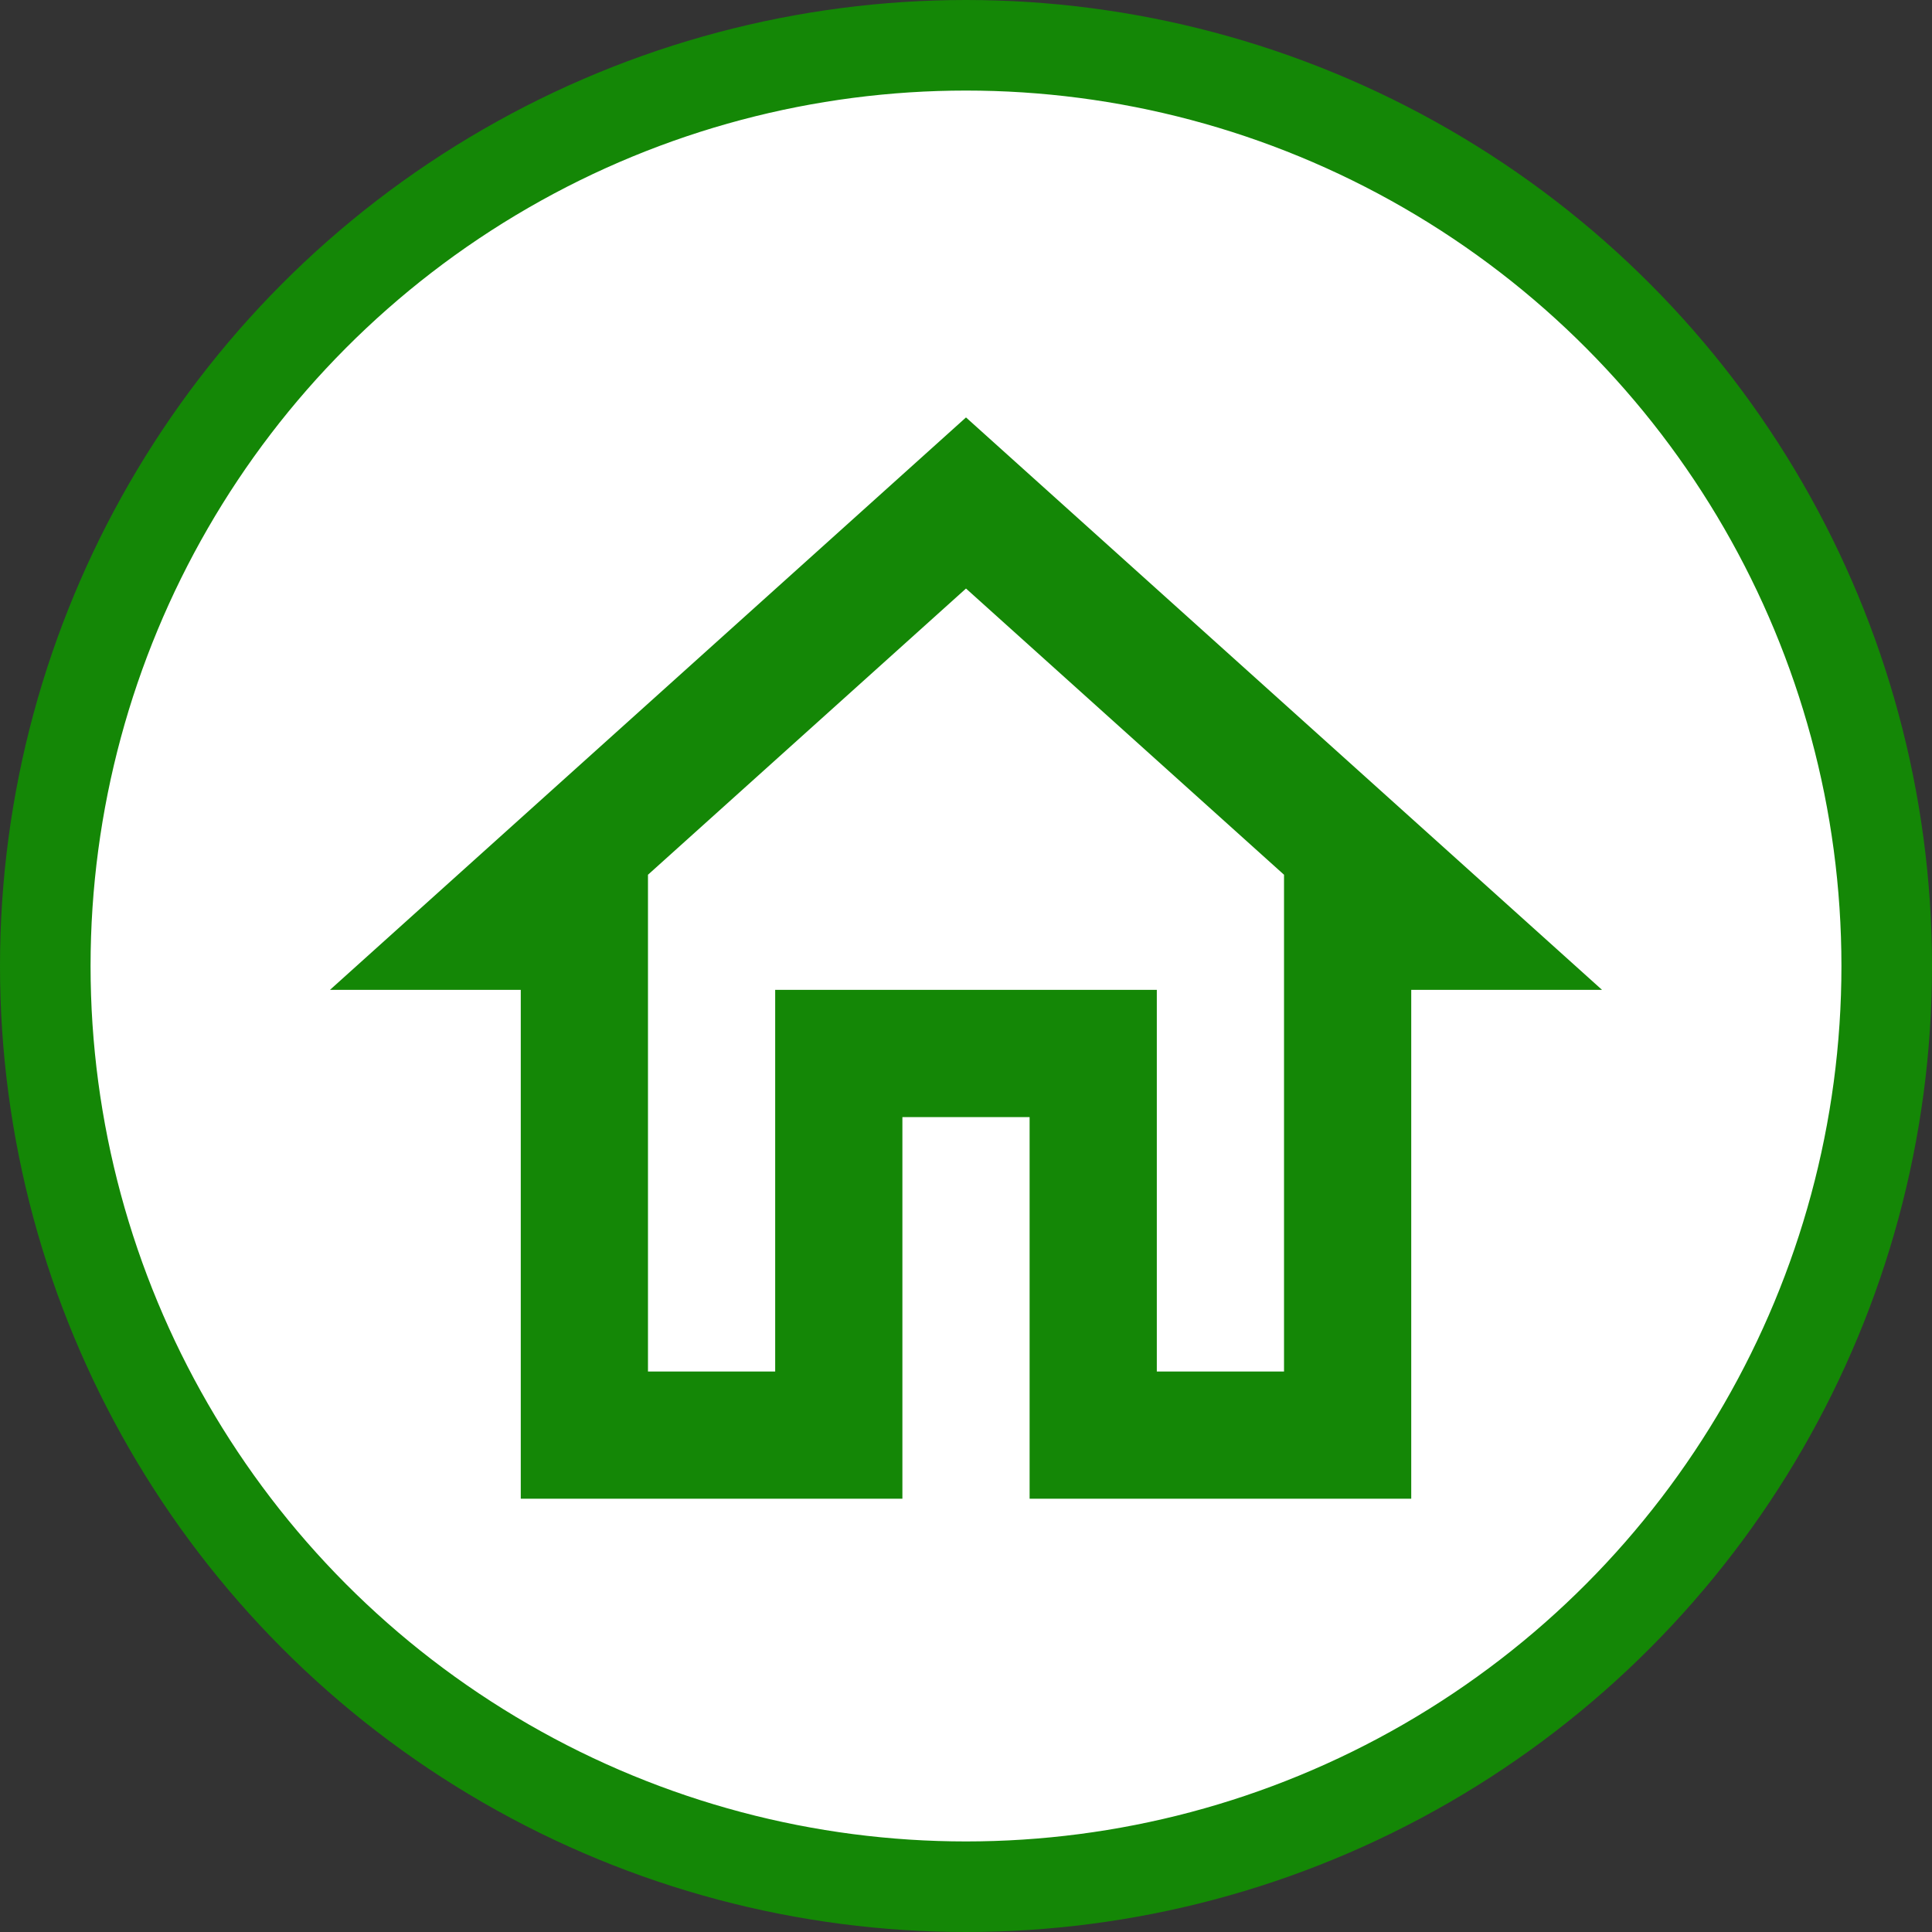 <svg width="64" height="64" viewBox="0 0 64 64" fill="none" xmlns="http://www.w3.org/2000/svg">
<rect x="0" y="0" width="64" height="64" fill="#333333" stroke="none"/>
<circle cx="32" cy="32" r="30.5" fill="white" stroke="#148706" stroke-width="3"/>
<g clip-path="url(#clip0_875_14570)">
<path d="M32 19.496L42.535 28.977V45.433H38.321V32.791H25.679V45.433H21.465V28.977L32 19.496ZM32 13.828L10.93 32.791H17.251V49.647H29.893V37.005H34.107V49.647H46.749V32.791H53.07L32 13.828Z" fill="#148706"/>
</g>
<defs>
<clipPath id="clip0_875_14570">
<rect width="42.667" height="42.667" fill="white" transform="translate(10.666 10.668)"/>
</clipPath>
</defs>
</svg>
